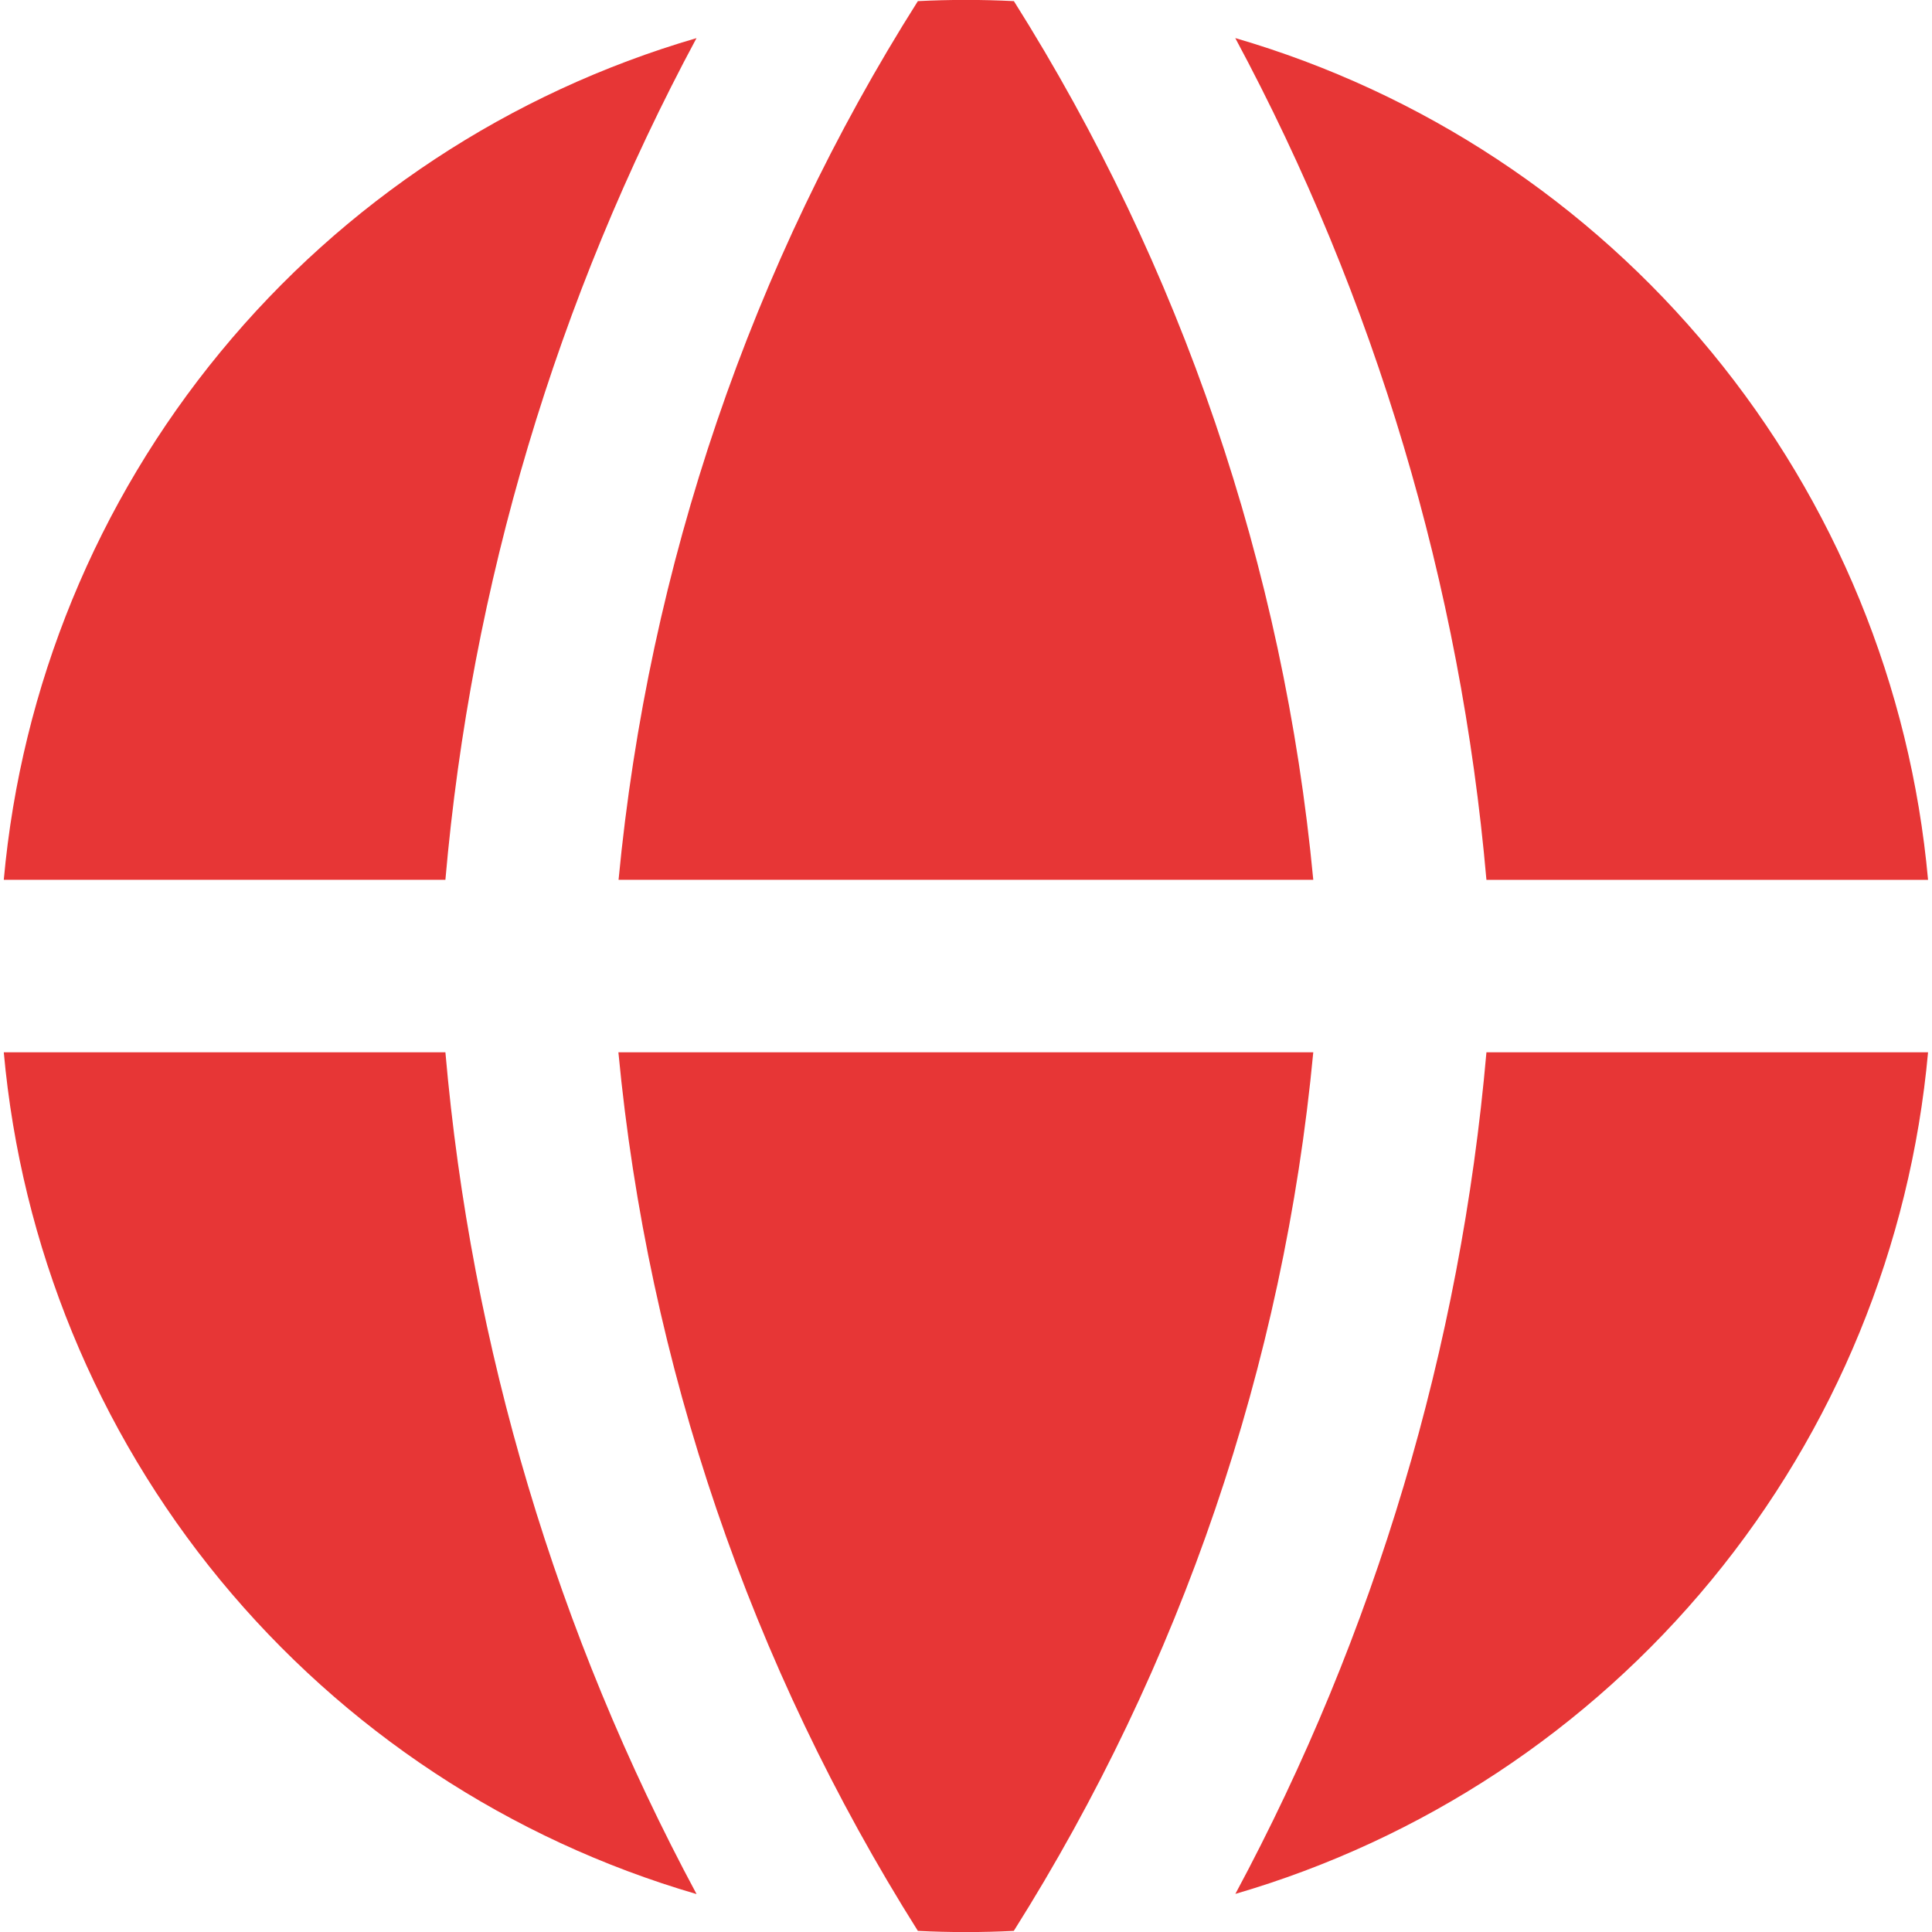<?xml version="1.0" encoding="UTF-8"?> <svg xmlns="http://www.w3.org/2000/svg" width="24" height="24" viewBox="0 0 24 24" fill="none"><g clip-path="url(#clip0_112_627)"><path fill-rule="evenodd" clip-rule="evenodd" d="M8.654 0.473C6.335 1.149 4.273 2.508 2.738 4.373C1.202 6.238 0.264 8.523 0.047 10.929H5.533C5.852 7.267 6.914 3.71 8.653 0.472M5.533 13.072H0.047C0.264 15.478 1.201 17.762 2.736 19.628C4.272 21.493 6.333 22.853 8.653 23.529C6.914 20.291 5.852 16.733 5.533 13.072ZM11.402 23.986C9.324 20.69 8.05 16.951 7.682 13.072H16.314C15.947 16.951 14.672 20.69 12.594 23.986C12.197 24.006 11.799 24.006 11.402 23.986ZM15.345 23.527C17.664 22.851 19.726 21.492 21.261 19.627C22.796 17.762 23.733 15.477 23.951 13.072H18.465C18.145 16.733 17.084 20.291 15.345 23.529M18.465 10.93H23.951C23.734 8.524 22.797 6.24 21.261 4.374C19.726 2.509 17.665 1.149 15.345 0.473C17.084 3.711 18.145 7.269 18.465 10.93ZM11.402 0.014C11.8 -0.006 12.198 -0.006 12.595 0.014C14.673 3.31 15.947 7.049 16.314 10.929H7.684C8.056 7.025 9.333 3.283 11.402 0.014Z" fill="#E73636"></path></g><defs><clipPath id="clip0_112_627"><rect width="24" height="24" fill="white"></rect></clipPath></defs></svg> 